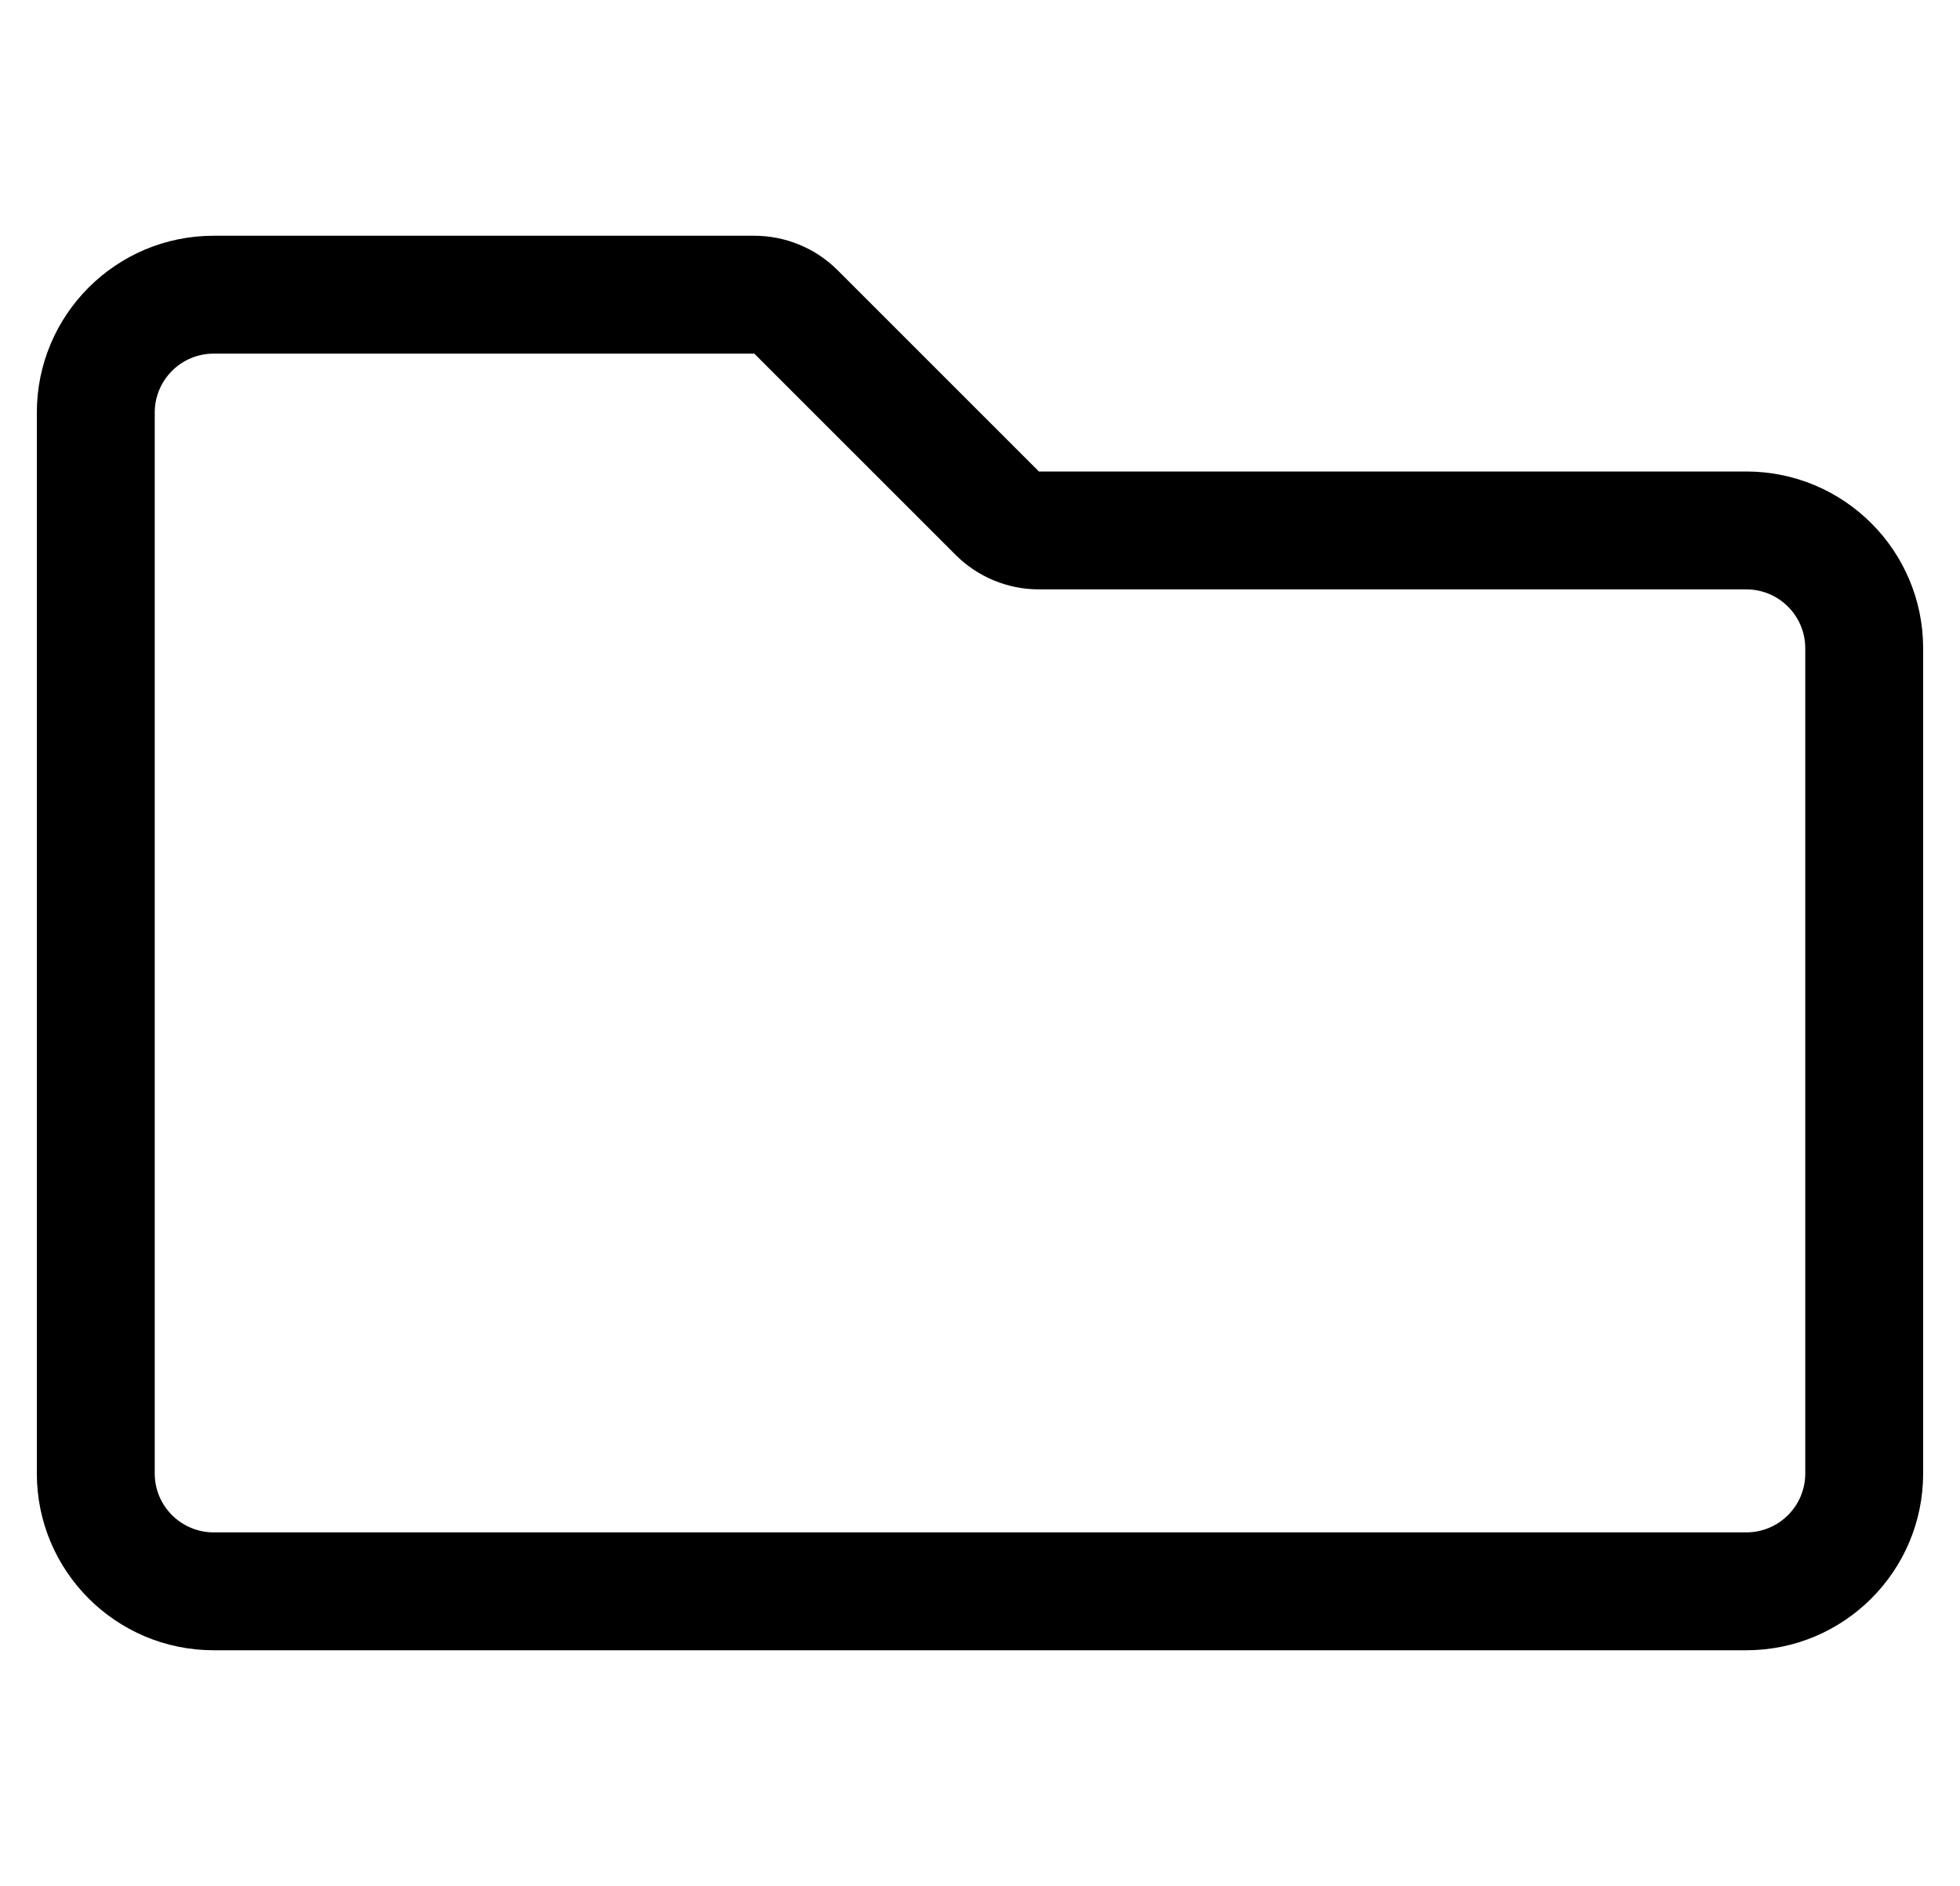 <?xml version="1.0" standalone="no"?>
<!DOCTYPE svg PUBLIC "-//W3C//DTD SVG 1.1//EN" "http://www.w3.org/Graphics/SVG/1.1/DTD/svg11.dtd" >
<svg xmlns="http://www.w3.org/2000/svg" xmlns:xlink="http://www.w3.org/1999/xlink" version="1.1" viewBox="-10 0 532 512">
   <path fill="currentColor"
d="M194.74 96h-146.74c-8.84 0 -16 7.16 -16 16v288c0 8.84 7.16 16 16 16h416c8.84 0 16 -7.16 16 -16v-224c0 -8.84 -7.16 -16 -16 -16h-192c-8.49 0 -16.63 -3.37 -22.63 -9.37zM48 64h146.74
c8.49 0 16.63 3.37 22.63 9.37l54.63 54.63h192c26.51 0 48 21.49 48 48v224c0 26.51 -21.49 48 -48 48h-416c-26.51 0 -48 -21.49 -48 -48v-288c0 -26.51 21.49 -48 48 -48z" />
</svg>
